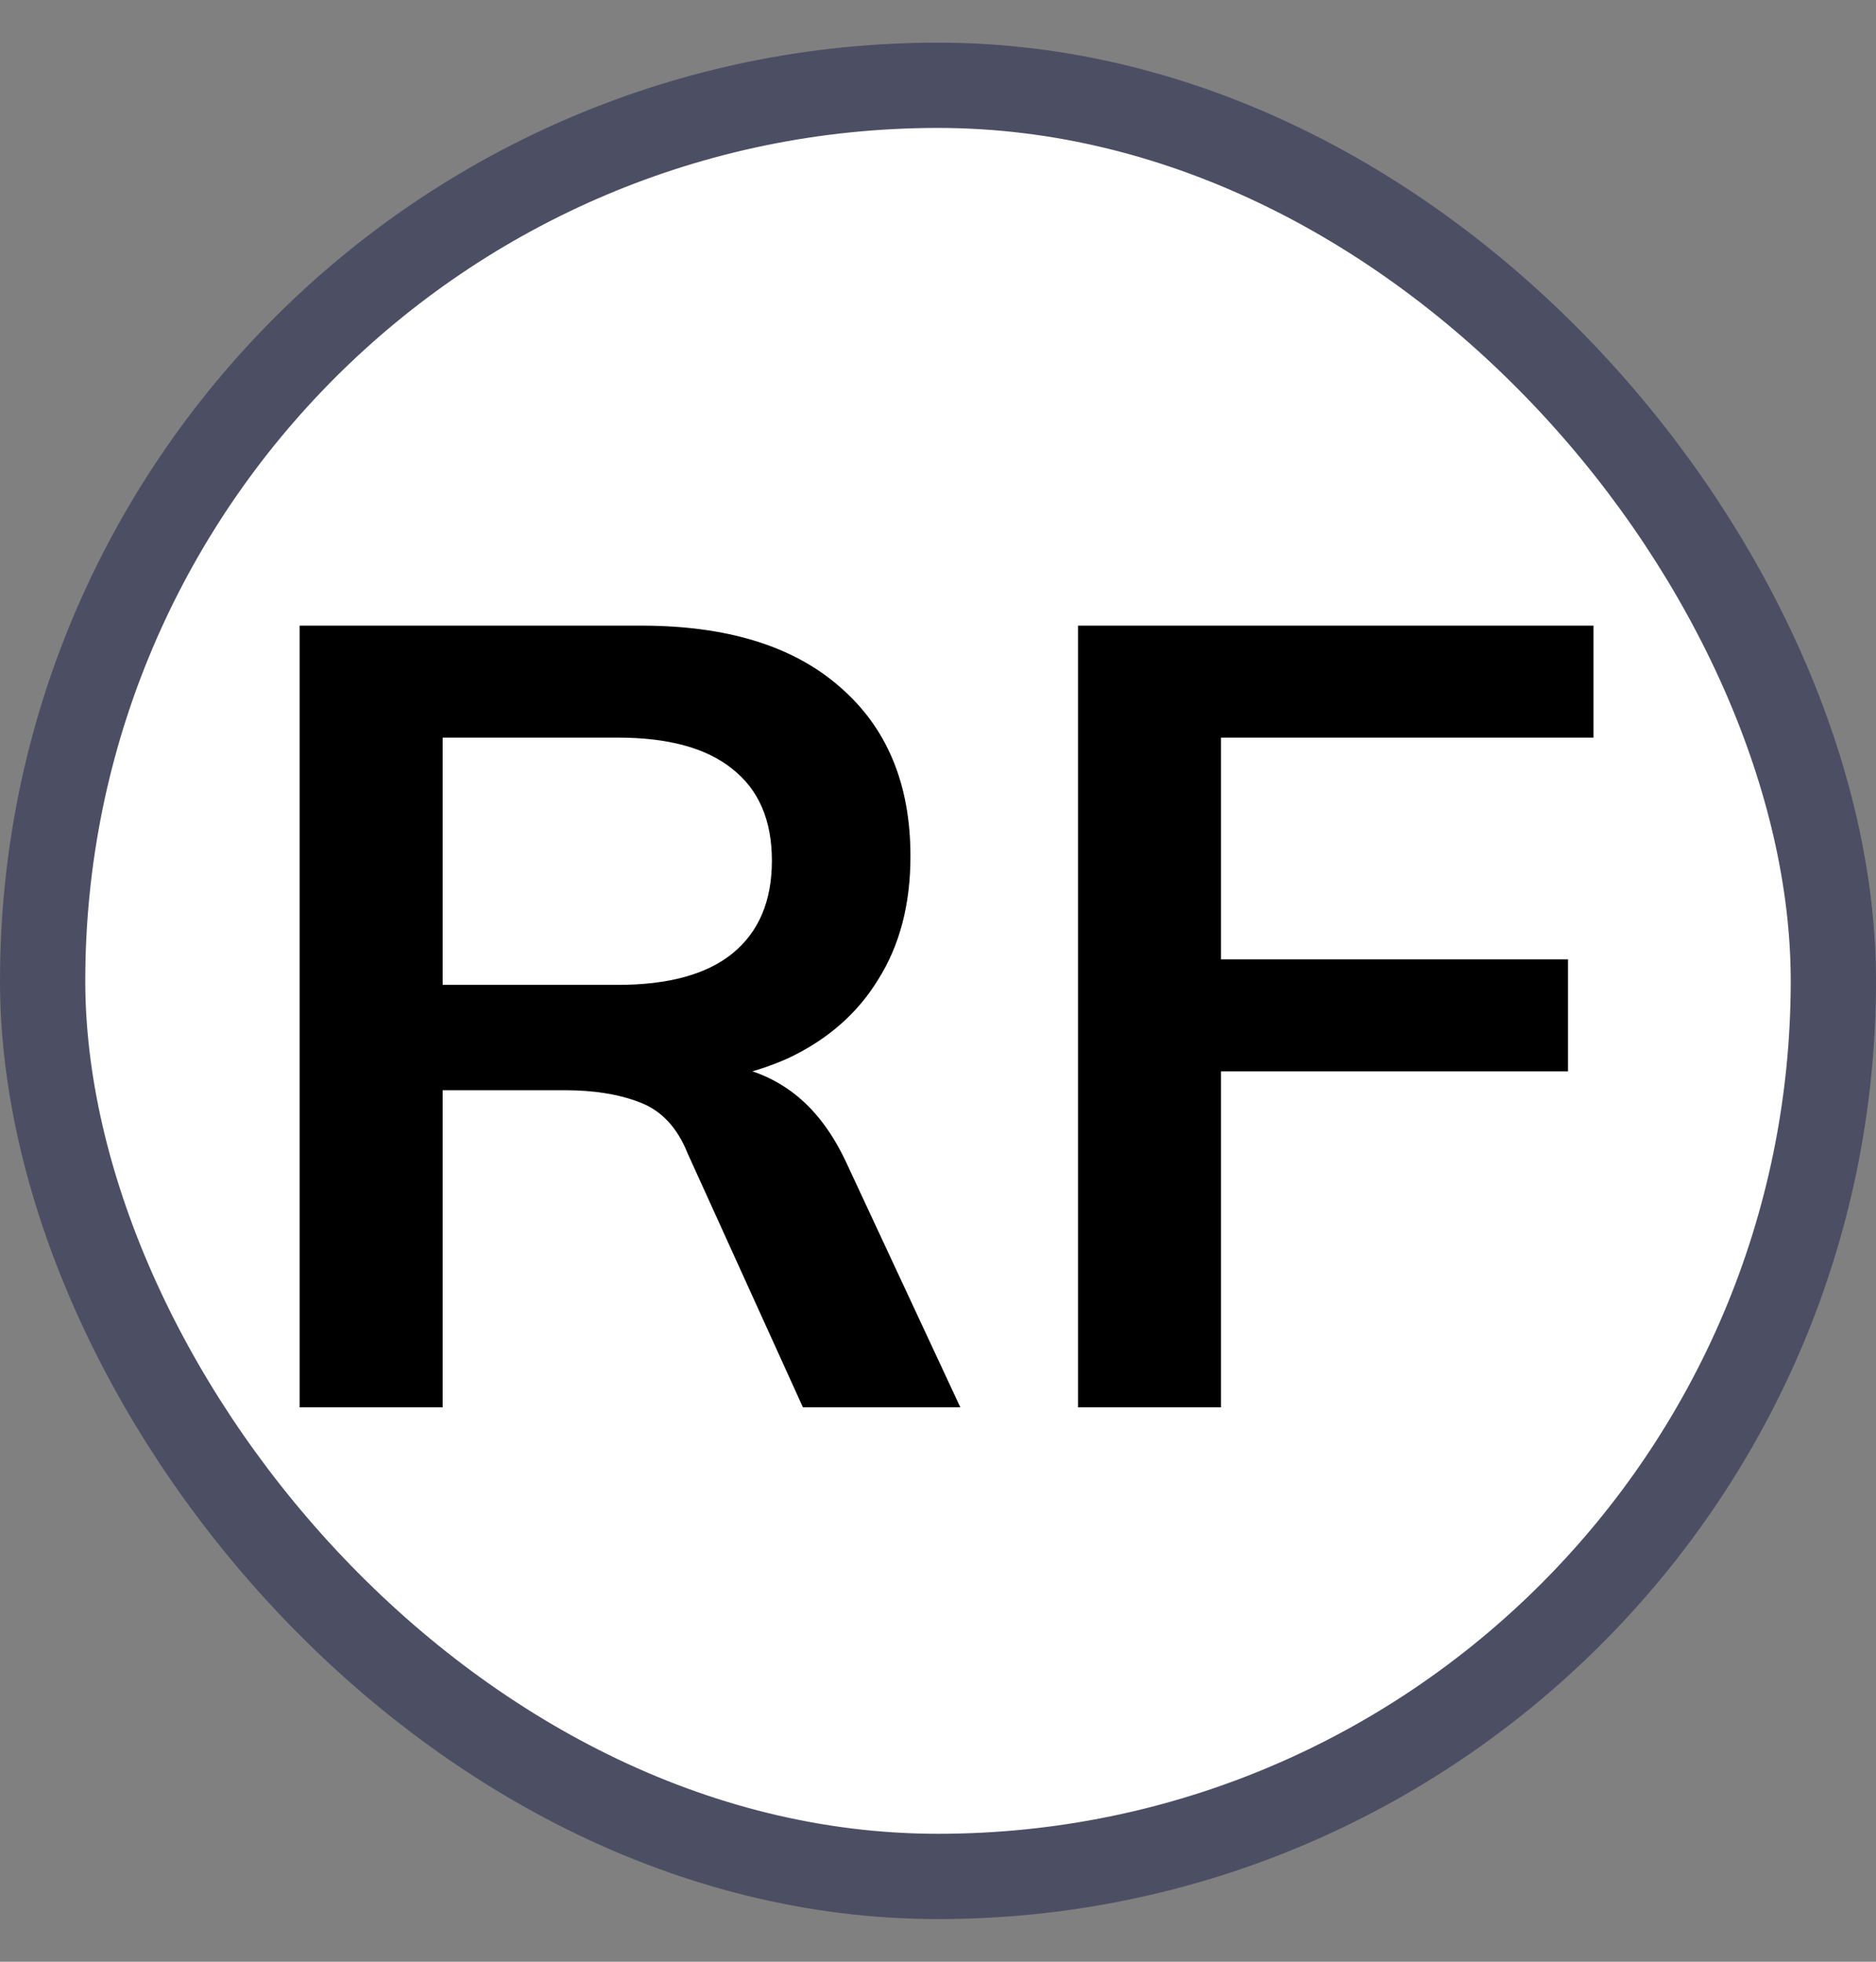 <svg width="22" height="23" viewBox="0 0 22 23" fill="none" xmlns="http://www.w3.org/2000/svg">
<rect x="0" y="0" width="22" height="23" fill="#808080" stroke="none"/>
<rect x="0.5" y="1" width="21" height="21" rx="10.5" fill="white"/>
<rect x="0.5" y="1" width="21" height="21" rx="10.5" stroke="#4C4E64"/>
<path d="M3.514 16.5V7.335H7.518C8.523 7.335 9.299 7.573 9.845 8.05C10.4 8.527 10.677 9.19 10.677 10.039C10.677 10.602 10.551 11.083 10.3 11.482C10.057 11.881 9.706 12.188 9.247 12.405C8.788 12.613 8.246 12.717 7.622 12.717L7.804 12.47H8.246C8.61 12.47 8.935 12.565 9.221 12.756C9.507 12.947 9.741 13.237 9.923 13.627L11.262 16.5H9.416L8.064 13.523C7.943 13.22 7.756 13.02 7.505 12.925C7.262 12.83 6.968 12.782 6.621 12.782H5.191V16.5H3.514ZM5.191 11.547H7.245C7.834 11.547 8.281 11.426 8.584 11.183C8.896 10.932 9.052 10.568 9.052 10.091C9.052 9.614 8.896 9.255 8.584 9.012C8.281 8.769 7.834 8.648 7.245 8.648H5.191V11.547ZM12.642 16.5V7.335H18.687V8.648H14.319V11.248H18.388V12.561H14.319V16.5H12.642Z" fill="black"/>
</svg>
